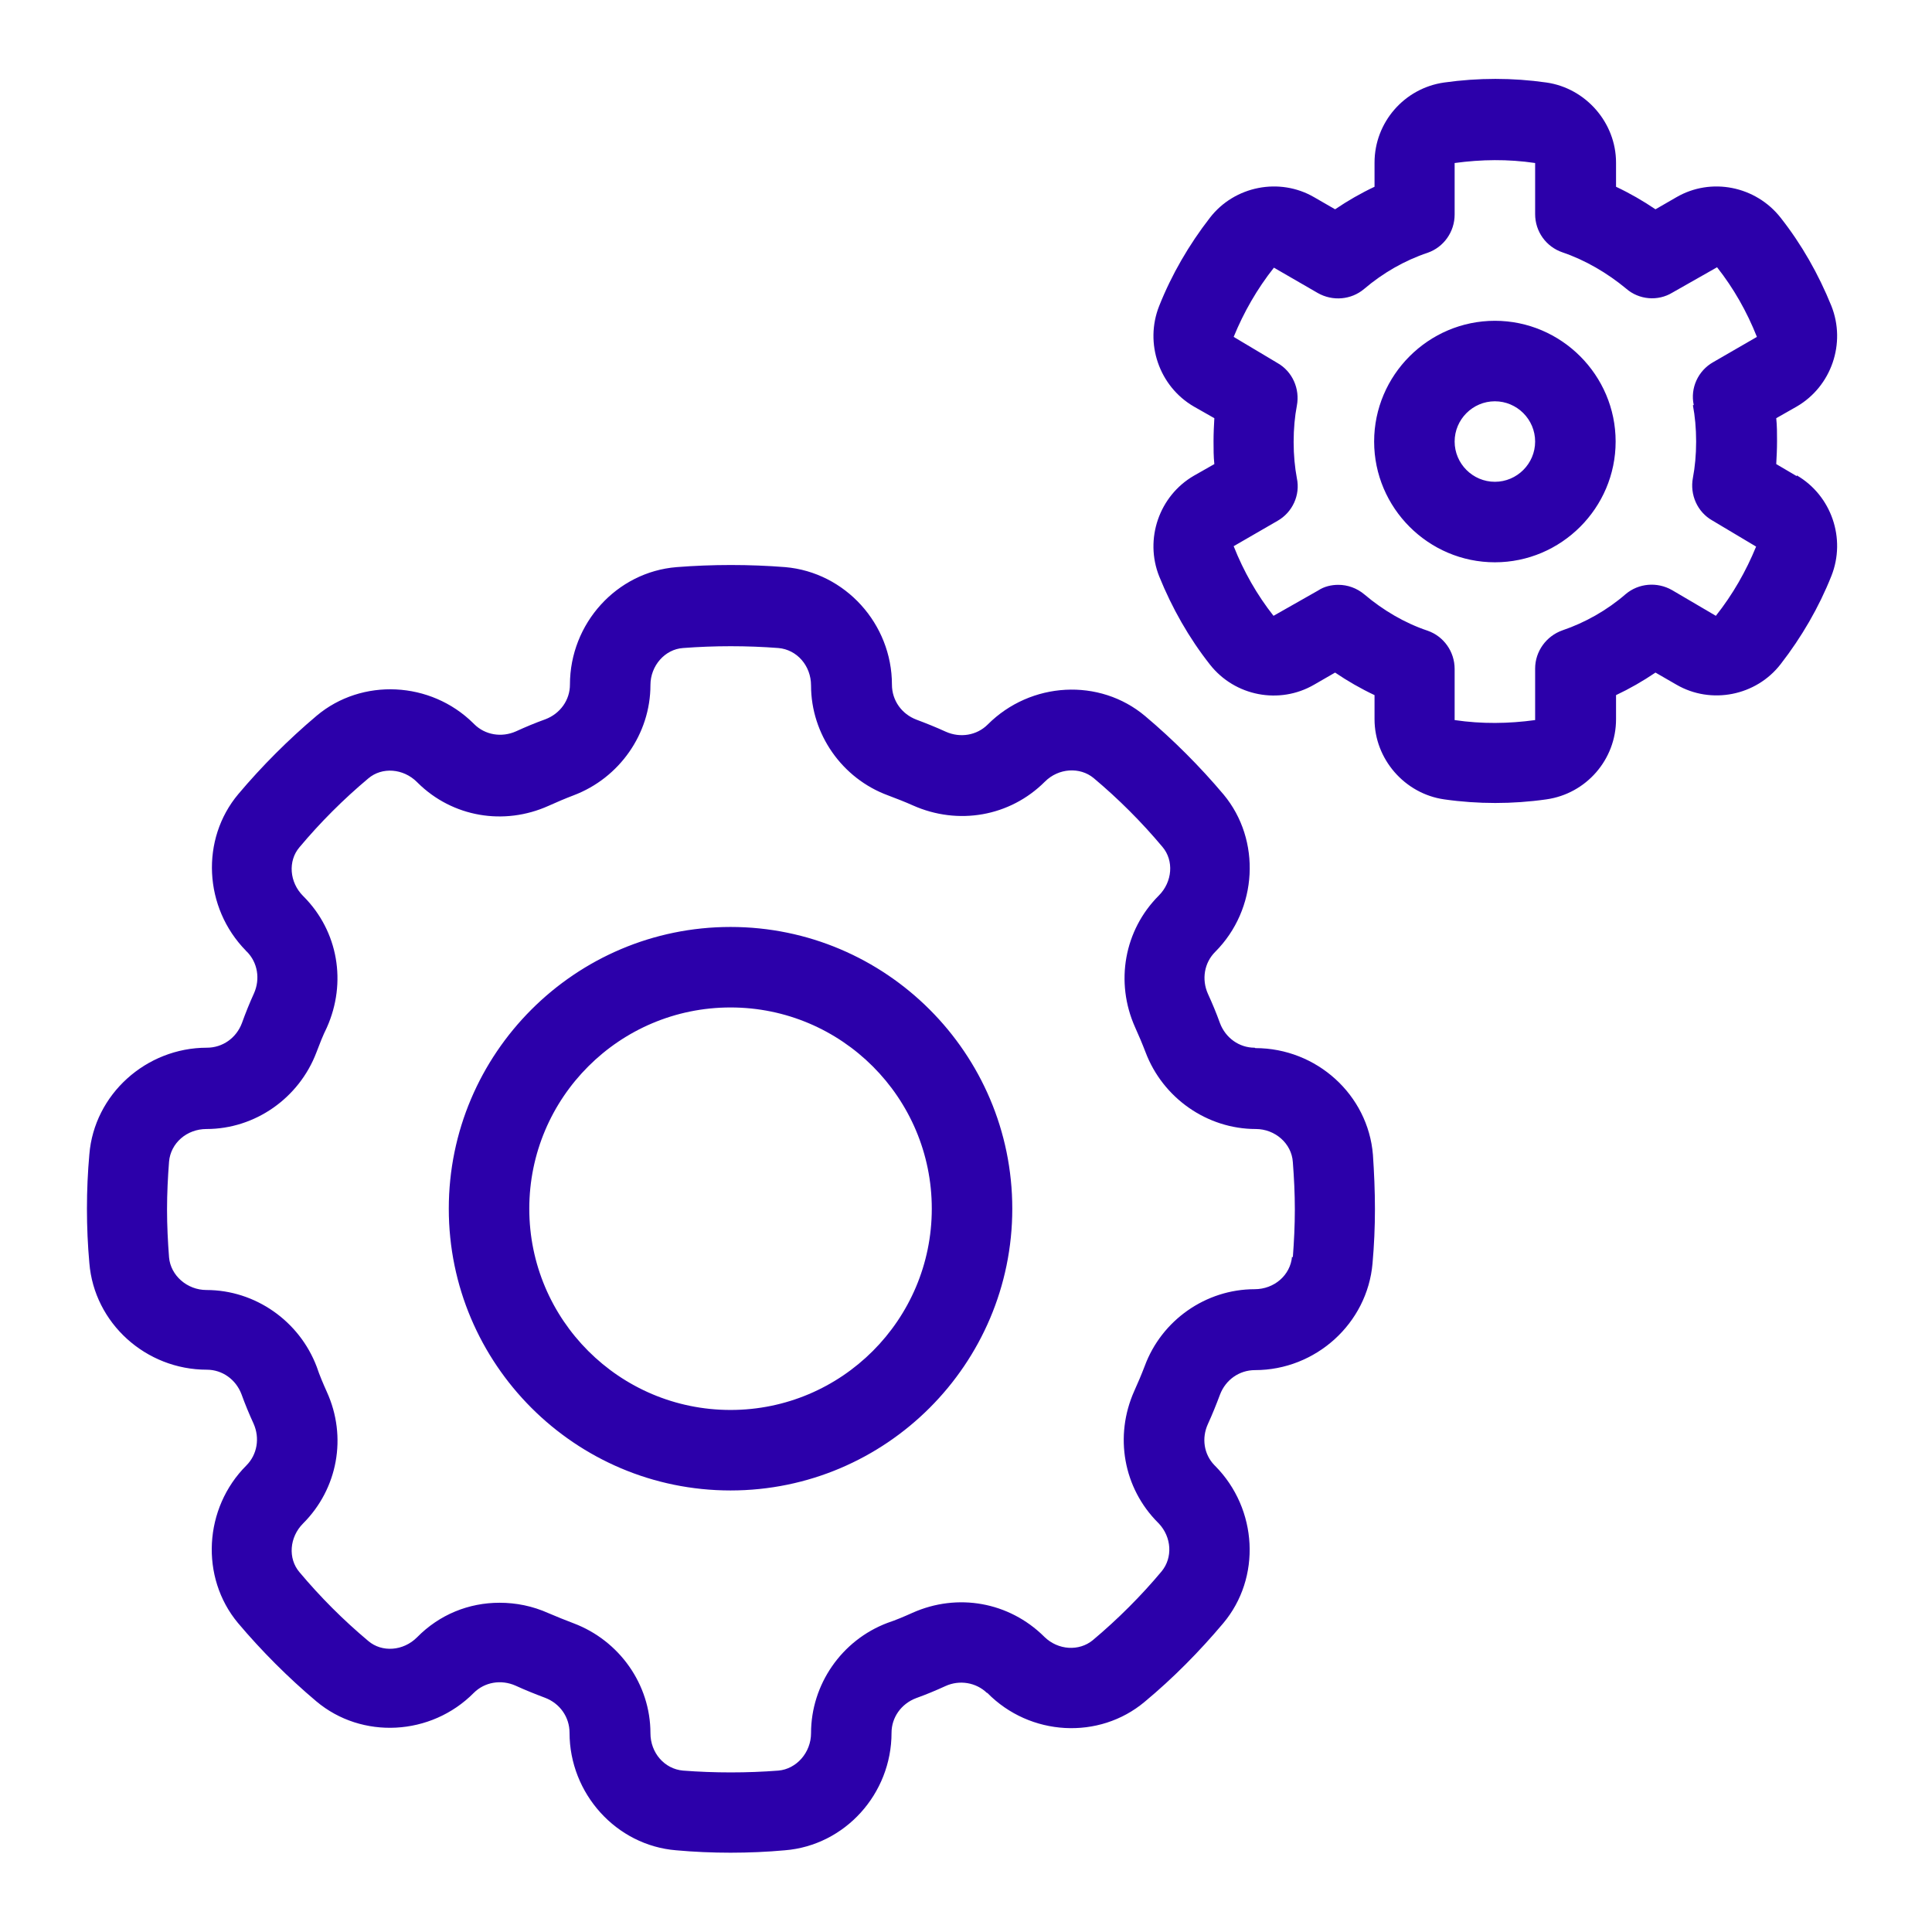 <svg width="48" height="48" viewBox="0 0 48 48" fill="none" xmlns="http://www.w3.org/2000/svg">
<path d="M44.64 11.83L44.13 11.53C44.14 11.35 44.15 11.16 44.15 10.96C44.15 10.76 44.15 10.58 44.13 10.39L44.64 10.1C45.5 9.6 45.87 8.53 45.5 7.6C45.18 6.81 44.76 6.07 44.24 5.41C43.62 4.62 42.51 4.4 41.65 4.9L41.13 5.2C40.82 4.99 40.49 4.8 40.15 4.64V4.04C40.15 3.05 39.4 2.19 38.42 2.05C37.58 1.93 36.73 1.93 35.88 2.05C34.89 2.19 34.15 3.04 34.15 4.04V4.64C33.81 4.8 33.48 4.99 33.17 5.2L32.65 4.9C31.79 4.4 30.67 4.62 30.06 5.41C29.54 6.08 29.11 6.82 28.8 7.6C28.43 8.53 28.8 9.6 29.66 10.1L30.17 10.39C30.16 10.57 30.15 10.76 30.15 10.96C30.15 11.16 30.15 11.34 30.17 11.53L29.66 11.82C28.8 12.32 28.43 13.39 28.8 14.32C29.12 15.11 29.54 15.85 30.06 16.51C30.68 17.3 31.79 17.51 32.65 17.01L33.17 16.71C33.48 16.92 33.81 17.11 34.15 17.27V17.87C34.15 18.86 34.9 19.72 35.88 19.86C36.3 19.92 36.73 19.95 37.15 19.95C37.57 19.95 38 19.92 38.42 19.86C39.41 19.72 40.15 18.87 40.15 17.87V17.27C40.49 17.11 40.82 16.92 41.13 16.71L41.65 17.01C42.51 17.51 43.63 17.29 44.24 16.5C44.76 15.83 45.19 15.09 45.5 14.31C45.87 13.38 45.5 12.31 44.64 11.81V11.83ZM42.06 10.07C42.11 10.33 42.14 10.64 42.14 10.97C42.14 11.3 42.11 11.61 42.06 11.87C41.98 12.29 42.17 12.72 42.54 12.93L43.63 13.58C43.38 14.19 43.05 14.77 42.63 15.3L41.54 14.66C41.17 14.45 40.71 14.49 40.39 14.76C39.93 15.16 39.38 15.47 38.82 15.66C38.42 15.8 38.14 16.18 38.14 16.61V17.89C37.48 17.98 36.82 17.99 36.14 17.89V16.62C36.14 16.19 35.87 15.81 35.47 15.67C34.9 15.48 34.36 15.16 33.9 14.77C33.71 14.61 33.48 14.53 33.25 14.53C33.08 14.53 32.9 14.57 32.75 14.67L31.64 15.3C31.23 14.78 30.9 14.2 30.65 13.57L31.74 12.94C32.11 12.73 32.31 12.3 32.22 11.88C32.17 11.61 32.14 11.31 32.14 10.98C32.14 10.65 32.17 10.34 32.22 10.08C32.3 9.66 32.11 9.23 31.74 9.02L30.65 8.37C30.9 7.76 31.23 7.18 31.65 6.65L32.74 7.28C33.11 7.49 33.57 7.45 33.89 7.18C34.36 6.78 34.9 6.47 35.47 6.28C35.87 6.14 36.14 5.76 36.14 5.33V4.05C36.81 3.96 37.46 3.95 38.14 4.05V5.32C38.14 5.75 38.41 6.13 38.82 6.27C39.38 6.46 39.93 6.78 40.4 7.17C40.72 7.45 41.19 7.49 41.55 7.27L42.66 6.64C43.07 7.16 43.4 7.74 43.65 8.37L42.56 9C42.19 9.21 41.99 9.64 42.08 10.06L42.06 10.07ZM37.14 7.97C35.49 7.97 34.14 9.32 34.14 10.97C34.14 12.62 35.49 13.97 37.14 13.97C38.79 13.97 40.14 12.62 40.14 10.97C40.14 9.32 38.79 7.97 37.14 7.97ZM37.14 11.97C36.59 11.97 36.14 11.52 36.14 10.97C36.14 10.42 36.59 9.97 37.14 9.97C37.69 9.97 38.14 10.42 38.14 10.97C38.14 11.52 37.69 11.97 37.14 11.97ZM31.17 26.03C30.79 26.03 30.45 25.79 30.31 25.42C30.22 25.17 30.12 24.93 30.01 24.69C29.85 24.33 29.92 23.92 30.19 23.65C31.25 22.59 31.34 20.87 30.4 19.74C29.81 19.04 29.15 18.38 28.45 17.79C27.32 16.84 25.61 16.93 24.54 18C24.27 18.27 23.86 18.34 23.5 18.18C23.26 18.07 23.01 17.97 22.77 17.88C22.4 17.74 22.16 17.4 22.16 17.01C22.16 15.5 21 14.22 19.51 14.09C18.62 14.02 17.7 14.02 16.81 14.09C15.32 14.21 14.16 15.49 14.16 17.01C14.16 17.39 13.92 17.73 13.55 17.87C13.3 17.96 13.06 18.06 12.82 18.17C12.46 18.33 12.05 18.26 11.78 17.99C11.78 17.99 11.77 17.98 11.76 17.97C10.7 16.92 8.99 16.84 7.87 17.78C7.17 18.37 6.51 19.03 5.92 19.73C4.98 20.85 5.06 22.55 6.11 23.62C6.11 23.62 6.12 23.64 6.13 23.64C6.4 23.91 6.47 24.32 6.31 24.68C6.2 24.92 6.1 25.17 6.01 25.42C5.87 25.79 5.53 26.03 5.14 26.03C3.63 26.03 2.34 27.19 2.22 28.68C2.18 29.12 2.16 29.58 2.16 30.03C2.16 30.48 2.18 30.94 2.22 31.38C2.34 32.87 3.62 34.03 5.14 34.03C5.52 34.03 5.86 34.27 6 34.64C6.09 34.89 6.19 35.13 6.3 35.37C6.46 35.73 6.39 36.14 6.12 36.41C5.06 37.47 4.97 39.19 5.91 40.32C6.5 41.02 7.16 41.68 7.86 42.27C8.99 43.22 10.71 43.13 11.77 42.06C12.04 41.79 12.45 41.72 12.81 41.88C13.05 41.99 13.3 42.09 13.54 42.18C13.91 42.32 14.15 42.66 14.15 43.05C14.15 44.56 15.31 45.85 16.8 45.97C17.24 46.01 17.7 46.03 18.15 46.03C18.6 46.03 19.06 46.01 19.5 45.97C20.99 45.85 22.15 44.57 22.15 43.05C22.15 42.67 22.39 42.33 22.76 42.19C23.01 42.1 23.25 42 23.49 41.89C23.84 41.73 24.25 41.8 24.52 42.06H24.53C25.59 43.14 27.31 43.23 28.44 42.28C29.15 41.69 29.8 41.03 30.39 40.33C31.34 39.2 31.25 37.49 30.19 36.42C30.19 36.42 30.18 36.41 30.17 36.4C29.91 36.13 29.85 35.73 30.01 35.38C30.12 35.14 30.22 34.89 30.31 34.65C30.45 34.28 30.79 34.04 31.18 34.04C32.69 34.04 33.97 32.88 34.1 31.39C34.14 30.94 34.16 30.49 34.16 30.04C34.16 29.59 34.14 29.13 34.11 28.69C33.99 27.2 32.71 26.04 31.19 26.04L31.17 26.03ZM32.1 31.22C32.06 31.68 31.66 32.03 31.17 32.03C29.96 32.03 28.86 32.8 28.44 33.94C28.36 34.15 28.27 34.36 28.18 34.56C27.68 35.68 27.91 36.97 28.77 37.83C28.77 37.83 28.78 37.84 28.79 37.85C29.11 38.19 29.14 38.7 28.86 39.04C28.35 39.65 27.77 40.23 27.15 40.75C26.81 41.03 26.29 41 25.95 40.67C25.95 40.67 25.95 40.67 25.94 40.66C25.07 39.8 23.79 39.57 22.67 40.07C22.47 40.16 22.26 40.25 22.05 40.32C20.91 40.75 20.15 41.85 20.15 43.06C20.15 43.54 19.79 43.95 19.34 43.99C18.56 44.05 17.75 44.05 16.97 43.99C16.51 43.95 16.16 43.55 16.16 43.06C16.16 41.85 15.39 40.76 14.25 40.33C14.04 40.25 13.84 40.17 13.63 40.08C13.23 39.9 12.82 39.82 12.41 39.82C11.65 39.82 10.92 40.11 10.36 40.68C10.02 41.02 9.49 41.06 9.15 40.77C8.53 40.25 7.96 39.68 7.44 39.06C7.15 38.72 7.19 38.19 7.53 37.85C8.39 36.99 8.63 35.7 8.12 34.58C8.03 34.38 7.94 34.17 7.87 33.96C7.44 32.82 6.34 32.05 5.13 32.05C4.65 32.05 4.24 31.69 4.2 31.24C4.17 30.85 4.15 30.45 4.15 30.05C4.15 29.65 4.17 29.25 4.2 28.86C4.24 28.4 4.64 28.05 5.13 28.05C6.34 28.05 7.43 27.28 7.86 26.15C7.94 25.94 8.02 25.73 8.12 25.53C8.62 24.41 8.4 23.14 7.55 22.28C7.55 22.28 7.54 22.27 7.53 22.26C7.19 21.92 7.15 21.39 7.44 21.05C7.96 20.43 8.53 19.86 9.15 19.34C9.49 19.05 10.02 19.09 10.36 19.43C10.36 19.43 10.37 19.44 10.38 19.45C11.24 20.3 12.52 20.52 13.63 20.02C13.83 19.93 14.04 19.84 14.25 19.76C15.39 19.33 16.16 18.23 16.16 17.02C16.16 16.54 16.52 16.13 16.97 16.1C17.75 16.04 18.56 16.04 19.34 16.1C19.8 16.14 20.15 16.54 20.15 17.03C20.15 18.24 20.92 19.34 22.06 19.76C22.27 19.84 22.48 19.92 22.68 20.01C23.8 20.51 25.09 20.29 25.96 19.42C26.3 19.08 26.83 19.05 27.17 19.33C27.79 19.85 28.36 20.42 28.88 21.04C29.17 21.38 29.13 21.91 28.79 22.25C27.93 23.11 27.7 24.4 28.2 25.52C28.29 25.72 28.38 25.93 28.46 26.14C28.89 27.28 29.99 28.05 31.2 28.05C31.68 28.05 32.09 28.41 32.12 28.87C32.15 29.26 32.17 29.65 32.17 30.05C32.17 30.45 32.15 30.84 32.12 31.24L32.1 31.22ZM18.15 23.03C14.29 23.03 11.15 26.17 11.15 30.03C11.15 33.89 14.29 37.03 18.15 37.03C22.01 37.03 25.15 33.89 25.15 30.03C25.15 26.17 22.01 23.03 18.15 23.03ZM18.15 35.03C15.39 35.03 13.15 32.79 13.15 30.03C13.15 27.27 15.39 25.03 18.15 25.03C20.91 25.03 23.15 27.27 23.15 30.03C23.15 32.79 20.91 35.03 18.15 35.03Z" fill="#2C00AA"/>
</svg>

